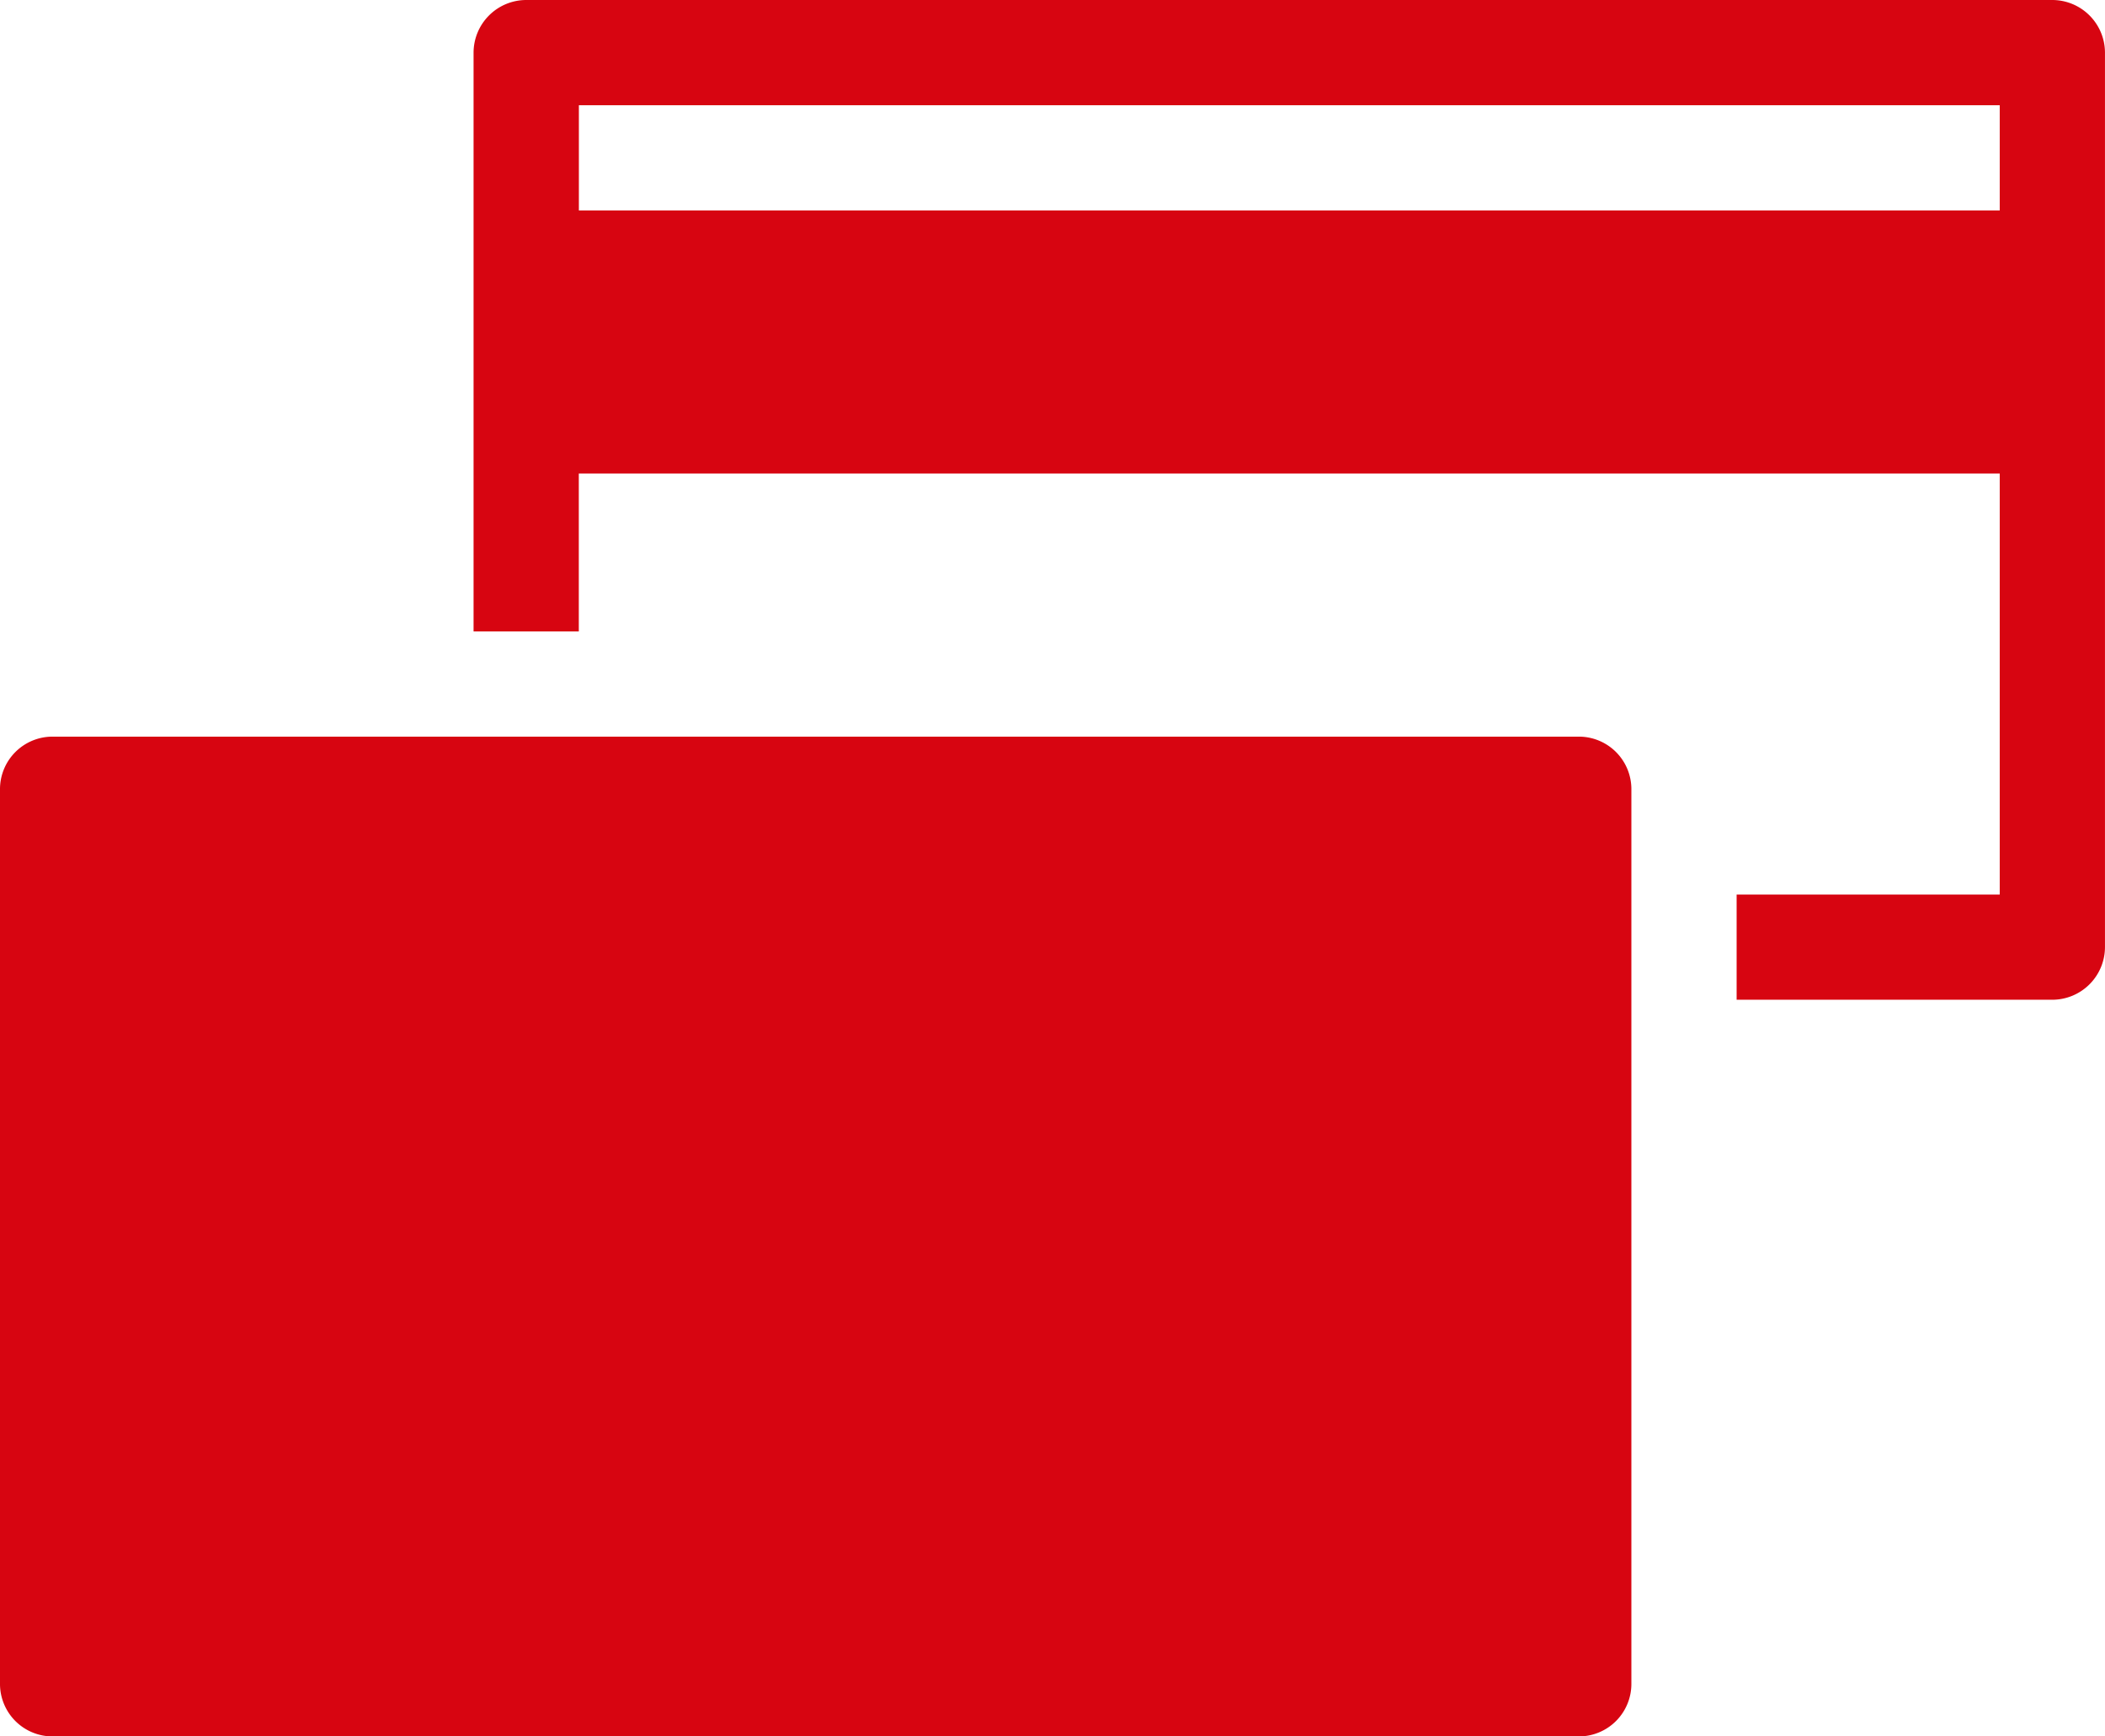 <svg xmlns="http://www.w3.org/2000/svg" width="78.788" height="65" viewBox="0 0 78.788 65"><path d="M80.812,8H23.7a1.975,1.975,0,0,0-1.975,1.975V31.636h3.939V25.727H78.848V41.485H69v3.939H80.812a1.975,1.975,0,0,0,1.975-1.975V9.975A1.975,1.975,0,0,0,80.812,8ZM25.667,15.879V11.939H78.848v3.939ZM65.061,37.545V71.03A1.966,1.966,0,0,1,63.091,73H5.97A1.966,1.966,0,0,1,4,71.03V37.545a1.966,1.966,0,0,1,1.97-1.97H63.091a1.966,1.966,0,0,1,1.97,1.97Z" transform="translate(-4 -8)" fill="#d70511"/></svg>
